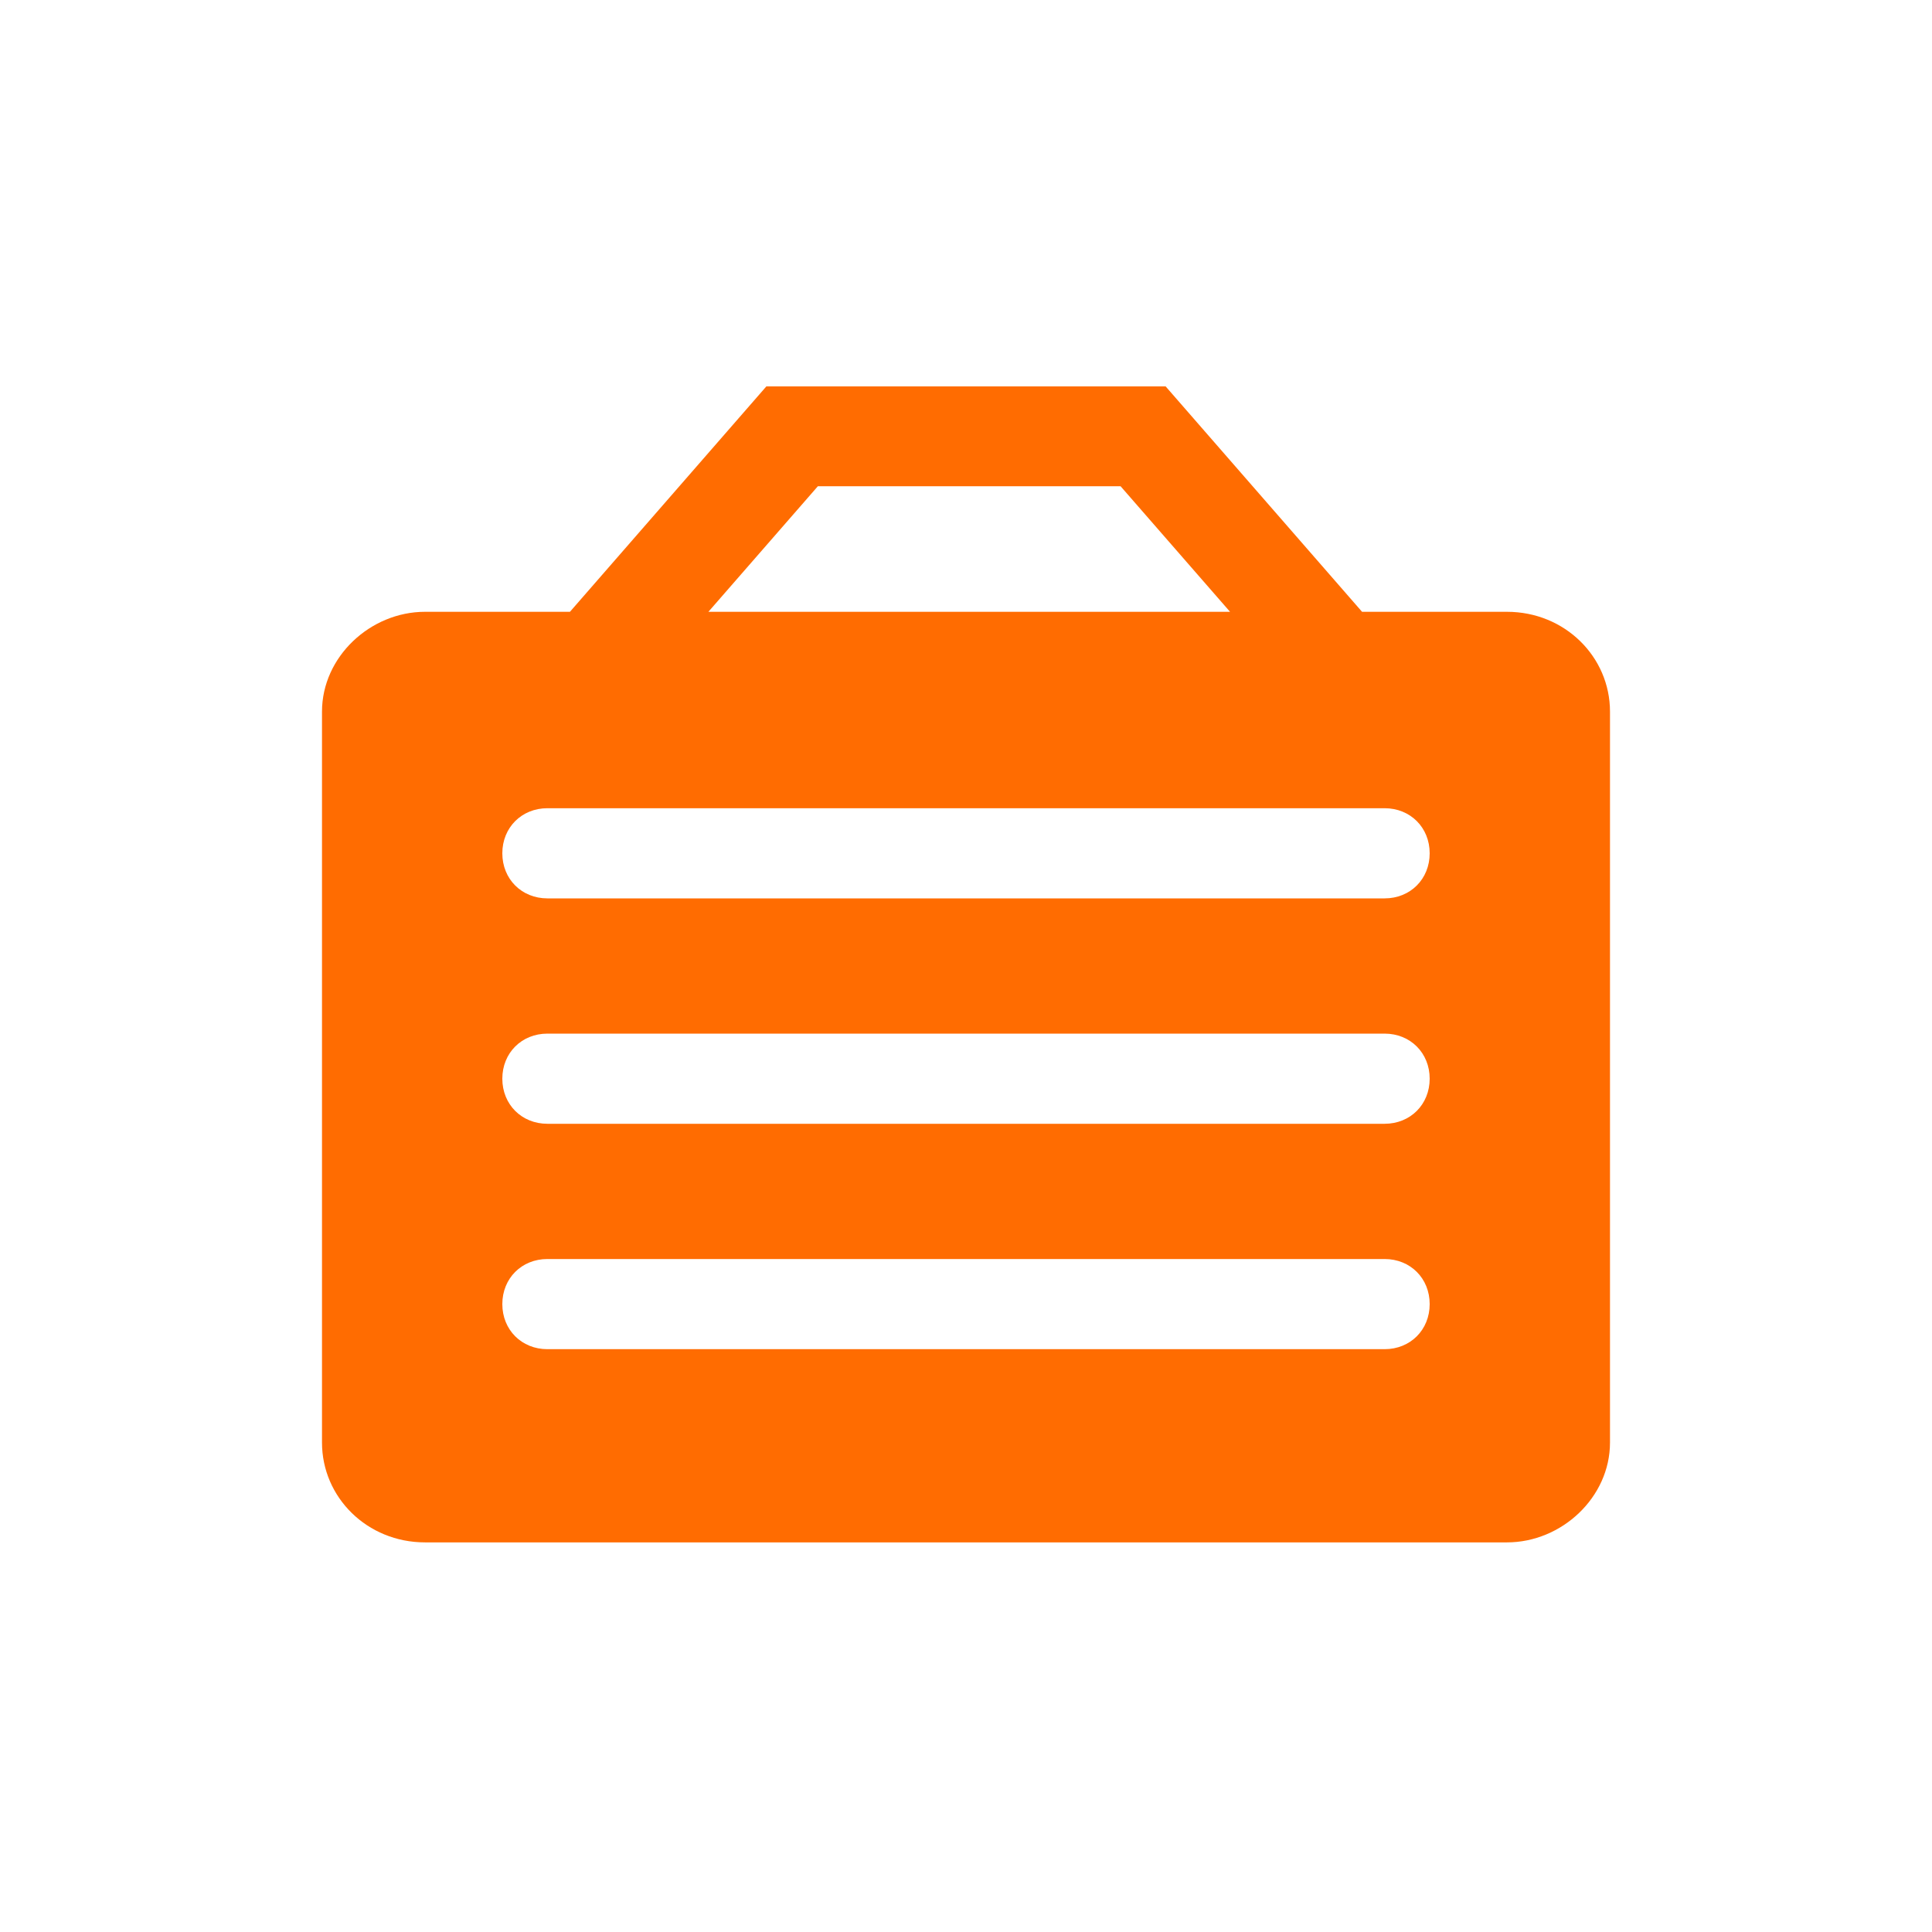 <?xml version="1.0" encoding="UTF-8"?>
<svg id="_レイヤー_1" data-name="レイヤー_1" xmlns="http://www.w3.org/2000/svg" version="1.1" viewBox="0 0 60 60">
  <!-- Generator: Adobe Illustrator 29.7.1, SVG Export Plug-In . SVG Version: 2.1.1 Build 8)  -->
  <defs>
    <style>
      .st0 {
        fill: #ff6c01;
      }
    </style>
  </defs>
  <path class="st0" d="M46.8,19h-4.5l-6.1-7h-12.4l-6.1,7h-4.5c-1.7,0-3.2,1.4-3.2,3.1v22.7c0,1.7,1.4,3.1,3.2,3.1h33.6c1.7,0,3.2-1.4,3.2-3.1v-22.7c0-1.7-1.4-3.1-3.2-3.1ZM25.3,15.1h9.5l3.4,3.9h-16.2l3.4-3.9ZM43,41.9h-26c-.8,0-1.4-.6-1.4-1.4s.6-1.4,1.4-1.4h26c.8,0,1.4.6,1.4,1.4s-.6,1.4-1.4,1.4ZM43,34.9h-26c-.8,0-1.4-.6-1.4-1.4s.6-1.4,1.4-1.4h26c.8,0,1.4.6,1.4,1.4s-.6,1.4-1.4,1.4ZM43,27.9h-26c-.8,0-1.4-.6-1.4-1.4s.6-1.4,1.4-1.4h26c.8,0,1.4.6,1.4,1.4s-.6,1.4-1.4,1.4Z"/>
</svg>